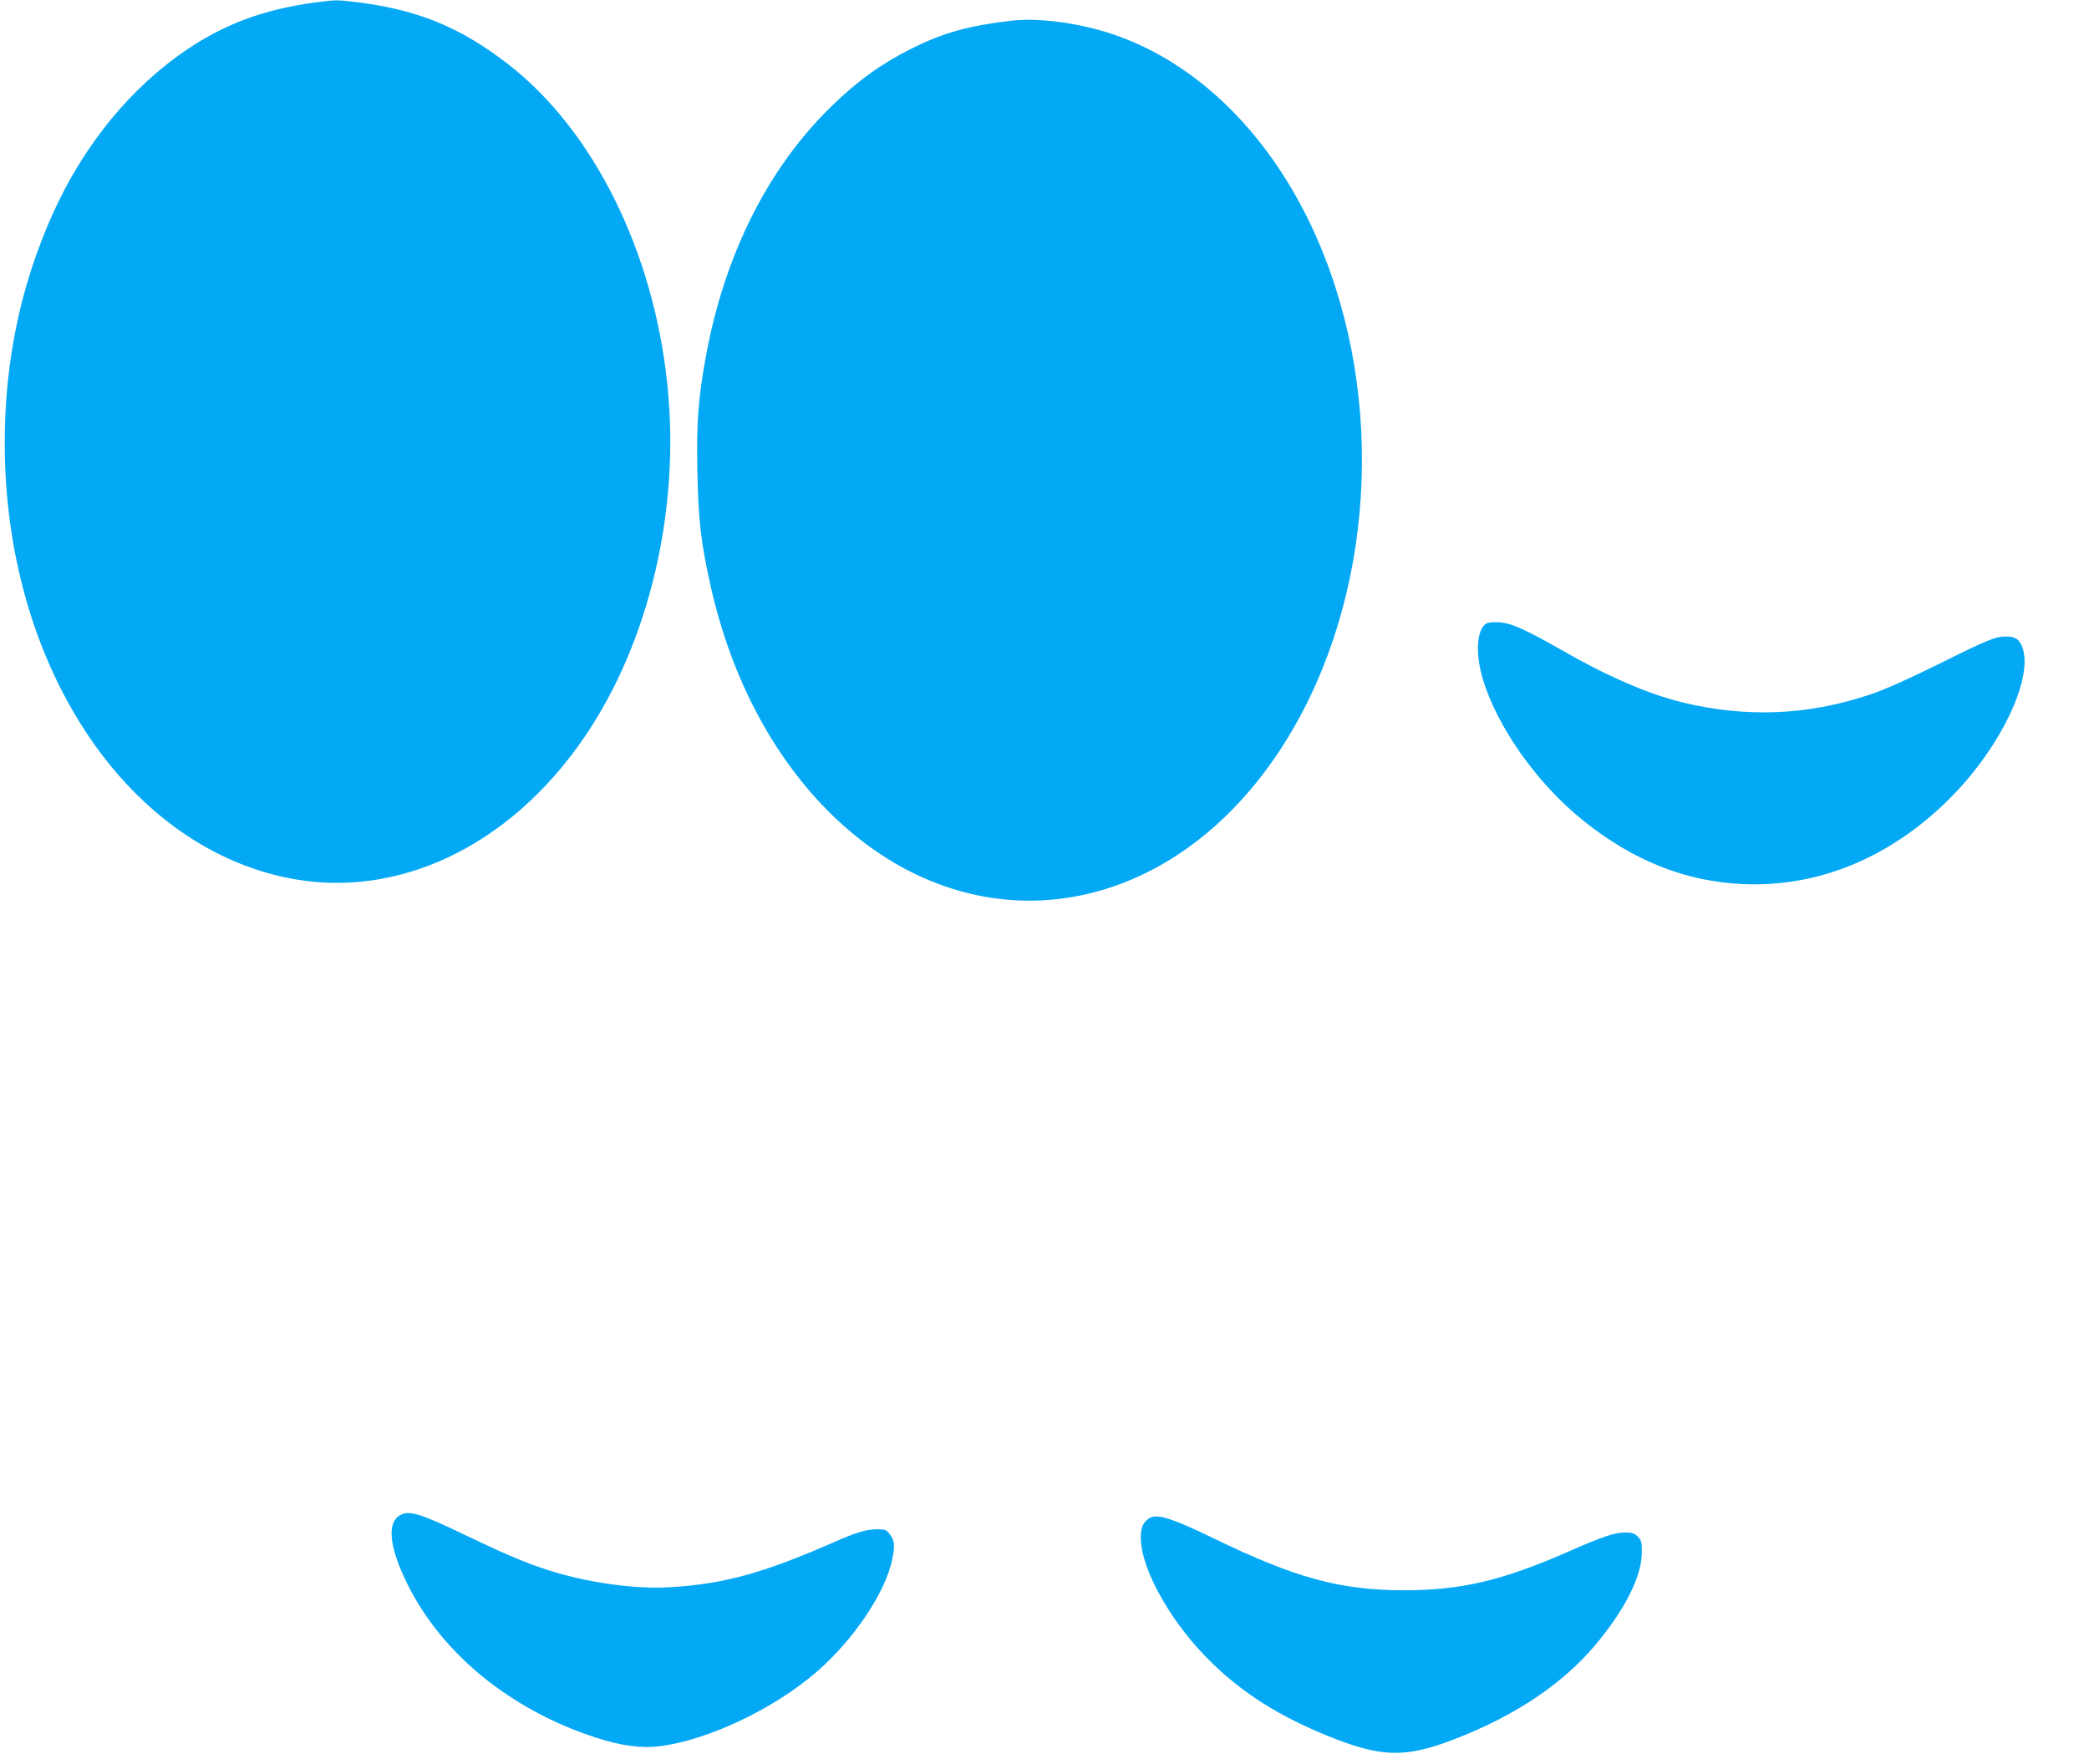 <?xml version="1.0" standalone="no"?>
<!DOCTYPE svg PUBLIC "-//W3C//DTD SVG 20010904//EN"
 "http://www.w3.org/TR/2001/REC-SVG-20010904/DTD/svg10.dtd">
<svg version="1.0" xmlns="http://www.w3.org/2000/svg"
 width="1280pt" height="1081pt" viewBox="0 0 1280 1081"
 preserveAspectRatio="xMidYMid meet">
<g transform="translate(0,1081) scale(0.1,-0.1)"
fill="#03a9f4" stroke="none">
<path d="M1925 10794 c-304 -41 -545 -130 -774 -284 -349 -234 -640 -590 -830
-1015 -196 -439 -292 -900 -292 -1400 0 -1344 730 -2463 1738 -2665 669 -134
1359 195 1815 865 397 582 587 1393 507 2160 -85 815 -451 1553 -972 1959
-289 225 -551 334 -917 381 -133 17 -142 17 -275 -1z"/>
<path d="M6195 10683 c-262 -31 -414 -73 -610 -171 -179 -89 -328 -195 -489
-352 -388 -376 -656 -908 -770 -1530 -48 -262 -59 -408 -53 -704 6 -307 22
-442 82 -710 127 -564 386 -1052 746 -1402 851 -826 2041 -656 2736 391 557
840 667 2048 276 3040 -266 676 -741 1172 -1303 1358 -202 67 -452 100 -615
80z"/>
<path d="M9107 6990 c-58 -37 -68 -179 -23 -335 87 -296 333 -645 616 -872
307 -247 627 -374 980 -390 458 -20 896 159 1256 514 328 322 539 774 448 955
-18 35 -43 48 -91 48 -66 0 -111 -18 -408 -166 -193 -95 -335 -159 -425 -189
-379 -128 -758 -144 -1150 -49 -212 52 -459 159 -740 320 -222 127 -314 168
-384 171 -34 2 -69 -1 -79 -7z"/>
<path d="M2451 1526 c-82 -46 -66 -197 45 -421 211 -428 632 -771 1153 -941
156 -51 283 -68 396 -53 297 38 700 230 962 458 227 198 418 484 460 686 18
87 15 118 -18 158 -17 23 -28 27 -73 27 -68 0 -128 -18 -284 -87 -419 -183
-658 -248 -982 -268 -195 -13 -463 21 -690 86 -156 45 -289 99 -550 224 -297
143 -361 163 -419 131z"/>
<path d="M7034 1502 c-33 -26 -44 -55 -44 -114 0 -196 194 -536 442 -773 193
-186 409 -321 703 -441 328 -133 475 -137 778 -20 372 144 660 337 863 578
182 217 284 421 284 568 0 62 -3 74 -25 95 -20 21 -34 25 -79 25 -62 0 -138
-25 -341 -115 -411 -180 -661 -239 -1015 -239 -390 1 -662 75 -1163 318 -270
131 -357 156 -403 118z"/>
</g>
</svg>
